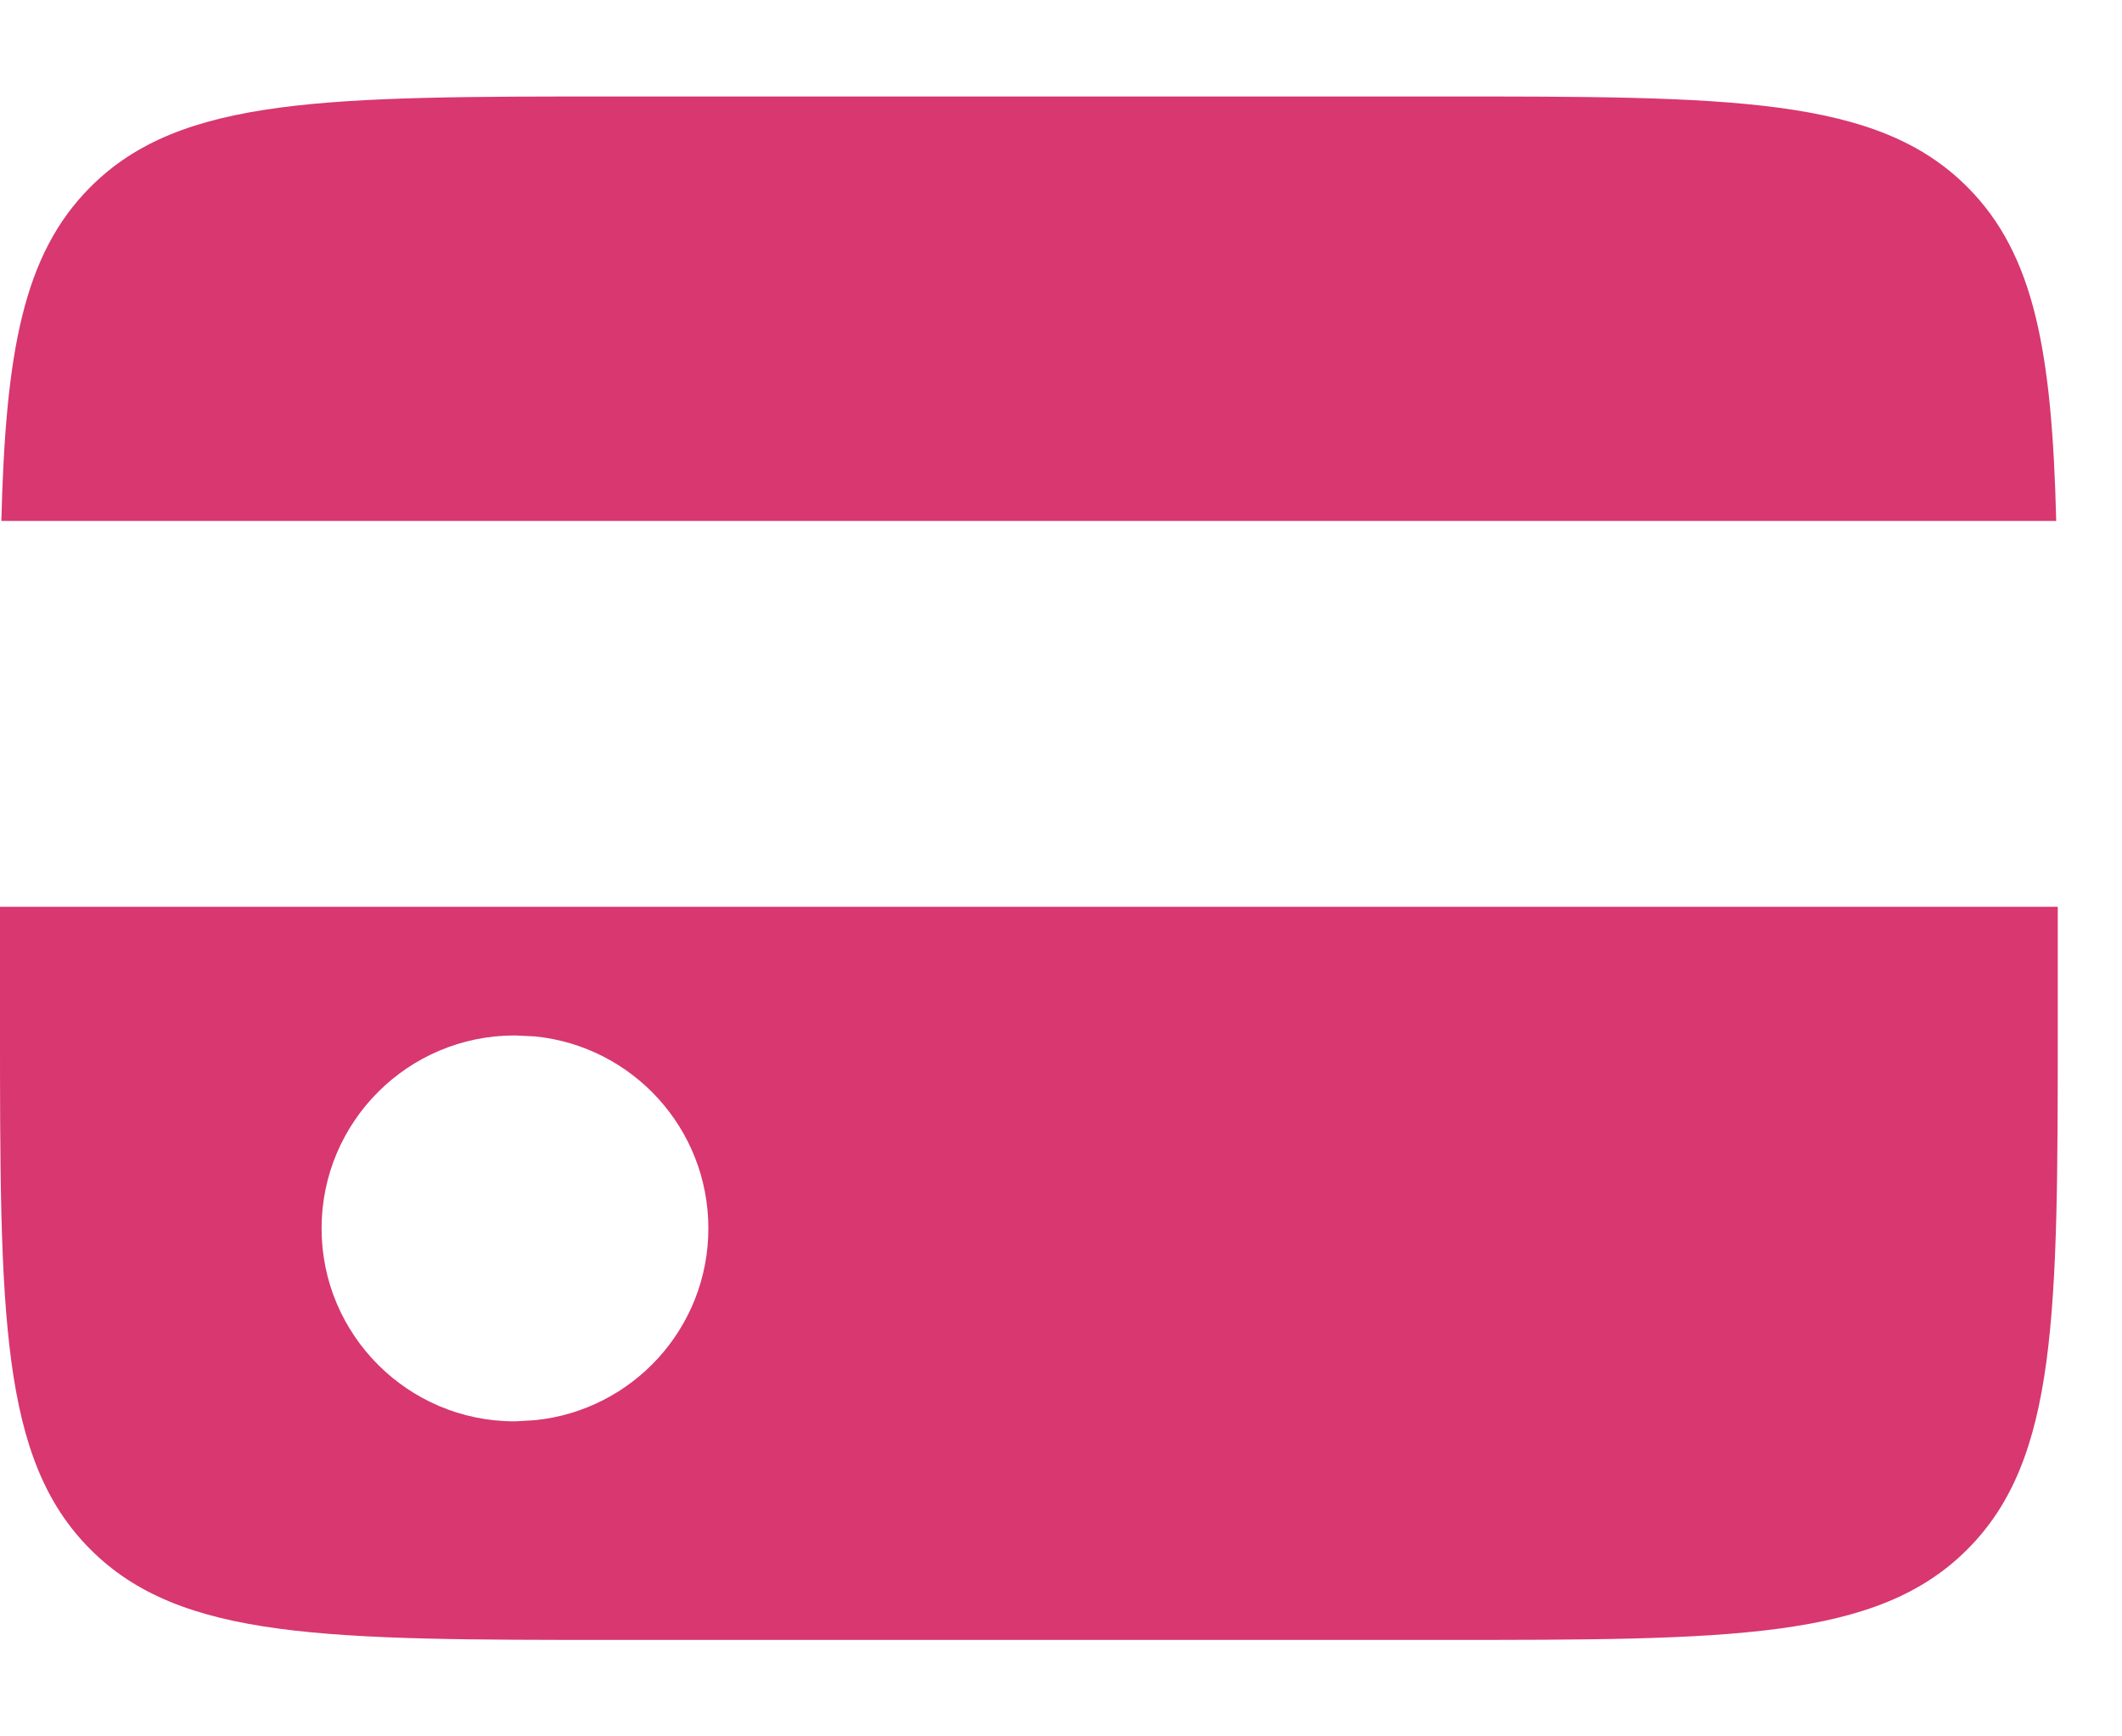 <?xml version="1.0" encoding="UTF-8"?> <svg xmlns="http://www.w3.org/2000/svg" width="11" height="9" viewBox="0 0 11 9" fill="none"><path d="M10.667 5.3C10.667 6.808 10.667 7.563 10.198 8.031C9.73 8.5 8.975 8.5 7.467 8.5H3.2C1.692 8.5 0.937 8.5 0.469 8.031C0 7.563 0 6.808 0 5.3V4.7H10.667V5.3ZM2.667 5.367C2.115 5.367 1.667 5.815 1.667 6.367C1.667 6.919 2.115 7.367 2.667 7.367H2.672L2.774 7.361C3.278 7.31 3.672 6.885 3.672 6.367C3.672 5.849 3.279 5.423 2.774 5.372L2.672 5.367H2.667ZM7.467 0.5C8.975 0.5 9.73 0.5 10.198 0.969C10.549 1.32 10.637 1.831 10.659 2.7H0.007C0.029 1.831 0.118 1.32 0.469 0.969C0.937 0.5 1.692 0.5 3.2 0.5H7.467Z" fill="#D83770"></path></svg> 